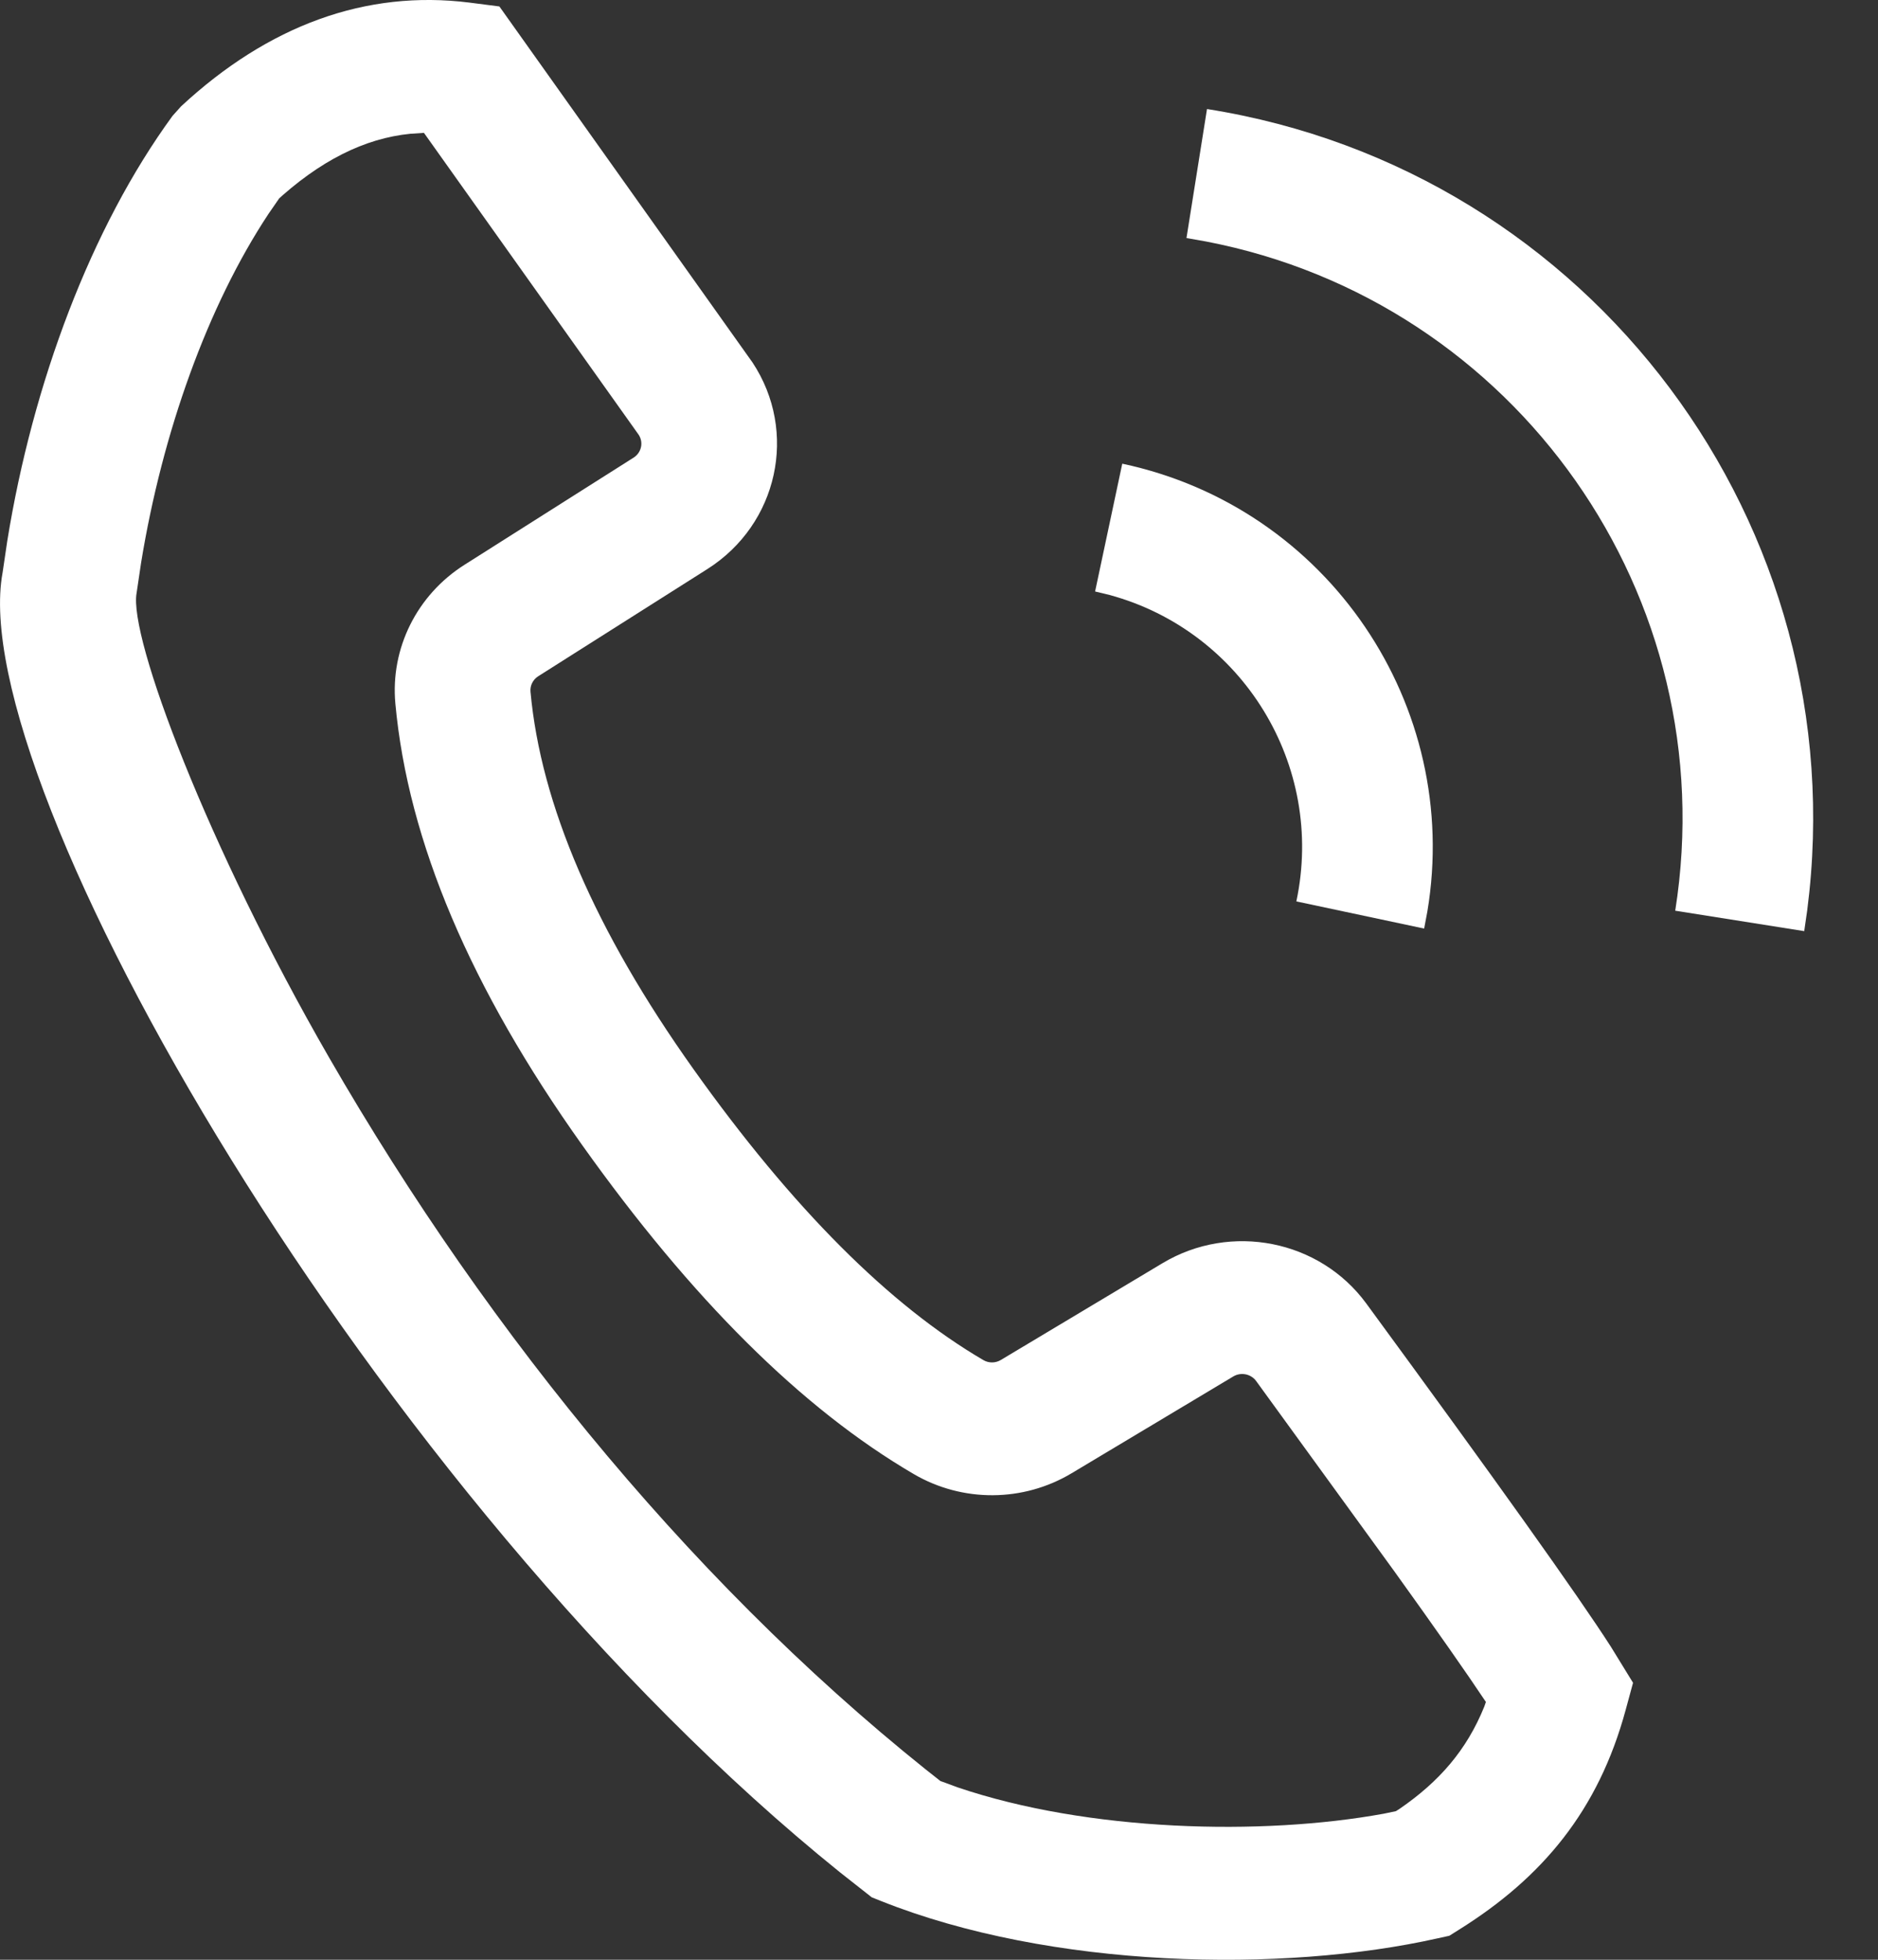 <?xml version="1.0" encoding="UTF-8"?>
<svg width="23px" height="24px" viewBox="0 0 23 24" version="1.1" xmlns="http://www.w3.org/2000/svg" xmlns:xlink="http://www.w3.org/1999/xlink">
    <rect x="0" y="0" width="23" height="24" fill="#333333" stroke="none"/>
    <title>编组 2</title>
    <g id="页面-1" stroke="none" stroke-width="1" fill="none" fill-rule="evenodd">
        <g id="天净-侧边和底部导航调整-hover" transform="translate(-1872, -294)" fill="#FFFFFF" fill-rule="nonzero">
            <g id="编组-2" transform="translate(1872, 294)">
                <path d="M13.193,6.125 C15.772,6.125 17.876,8.159 17.988,10.711 L17.993,10.925 L16.393,10.925 C16.393,9.218 15.057,7.824 13.375,7.73 L13.193,7.725 L13.193,6.125 Z" id="路径" transform="translate(15.593, 8.525) rotate(12) translate(-15.593, -8.525) "></path>
                <path d="M15.235,1.041 C19.866,2.195 22.717,6.823 21.703,11.456 L21.644,11.708 L20.092,11.321 C21.034,7.542 18.8,3.715 15.082,2.656 L14.847,2.593 L15.235,1.041 Z" id="路径" transform="translate(18.378, 6.374) rotate(-5) translate(-18.378, -6.374) "></path>
                <path d="M2.218,1.302 L2.113,1.419 C1.113,2.789 0.401,4.695 0.089,6.625 L0.032,7.011 C-0.446,9.575 4.559,18.314 10.286,22.928 L10.676,23.235 L10.786,23.279 C12.873,24.112 15.709,24.164 17.609,23.737 L17.75,23.706 L17.871,23.63 C18.888,22.994 19.575,22.175 19.91,20.939 L20,20.608 L19.729,20.167 C19.324,19.536 18.333,18.146 16.733,15.963 C16.162,15.184 15.074,14.969 14.238,15.469 L12.257,16.655 C12.192,16.694 12.109,16.695 12.043,16.656 C10.897,15.986 9.709,14.801 8.495,13.096 C7.283,11.393 6.623,9.849 6.497,8.471 C6.49,8.396 6.527,8.323 6.591,8.282 L8.663,6.969 C9.529,6.42 9.777,5.287 9.216,4.439 L6.116,0.079 L5.751,0.032 C4.48,-0.128 3.285,0.312 2.218,1.302 Z M5.027,1.638 L5.192,1.627 L7.821,5.323 C7.884,5.417 7.856,5.543 7.76,5.604 L5.688,6.917 C5.106,7.286 4.78,7.94 4.842,8.616 C4.997,10.306 5.766,12.108 7.132,14.026 C8.47,15.905 9.817,17.249 11.191,18.052 C11.787,18.401 12.532,18.397 13.124,18.042 L15.105,16.856 C15.198,16.801 15.319,16.825 15.383,16.911 L17.078,19.245 C17.591,19.959 17.965,20.493 18.198,20.843 L18.178,20.9 C17.962,21.433 17.627,21.817 17.143,22.15 L17.096,22.18 L16.948,22.211 C15.453,22.484 13.328,22.431 11.726,21.888 L11.518,21.811 L11.616,21.889 C8.621,19.562 6.009,16.383 4.028,12.947 C2.54,10.365 1.573,7.797 1.673,7.262 L1.728,6.892 C1.989,5.292 2.544,3.744 3.289,2.618 L3.419,2.43 L3.36,2.483 C3.916,1.967 4.464,1.694 5.027,1.638 Z" id="路径-86"></path>
            </g>
        </g>
    </g>
</svg>